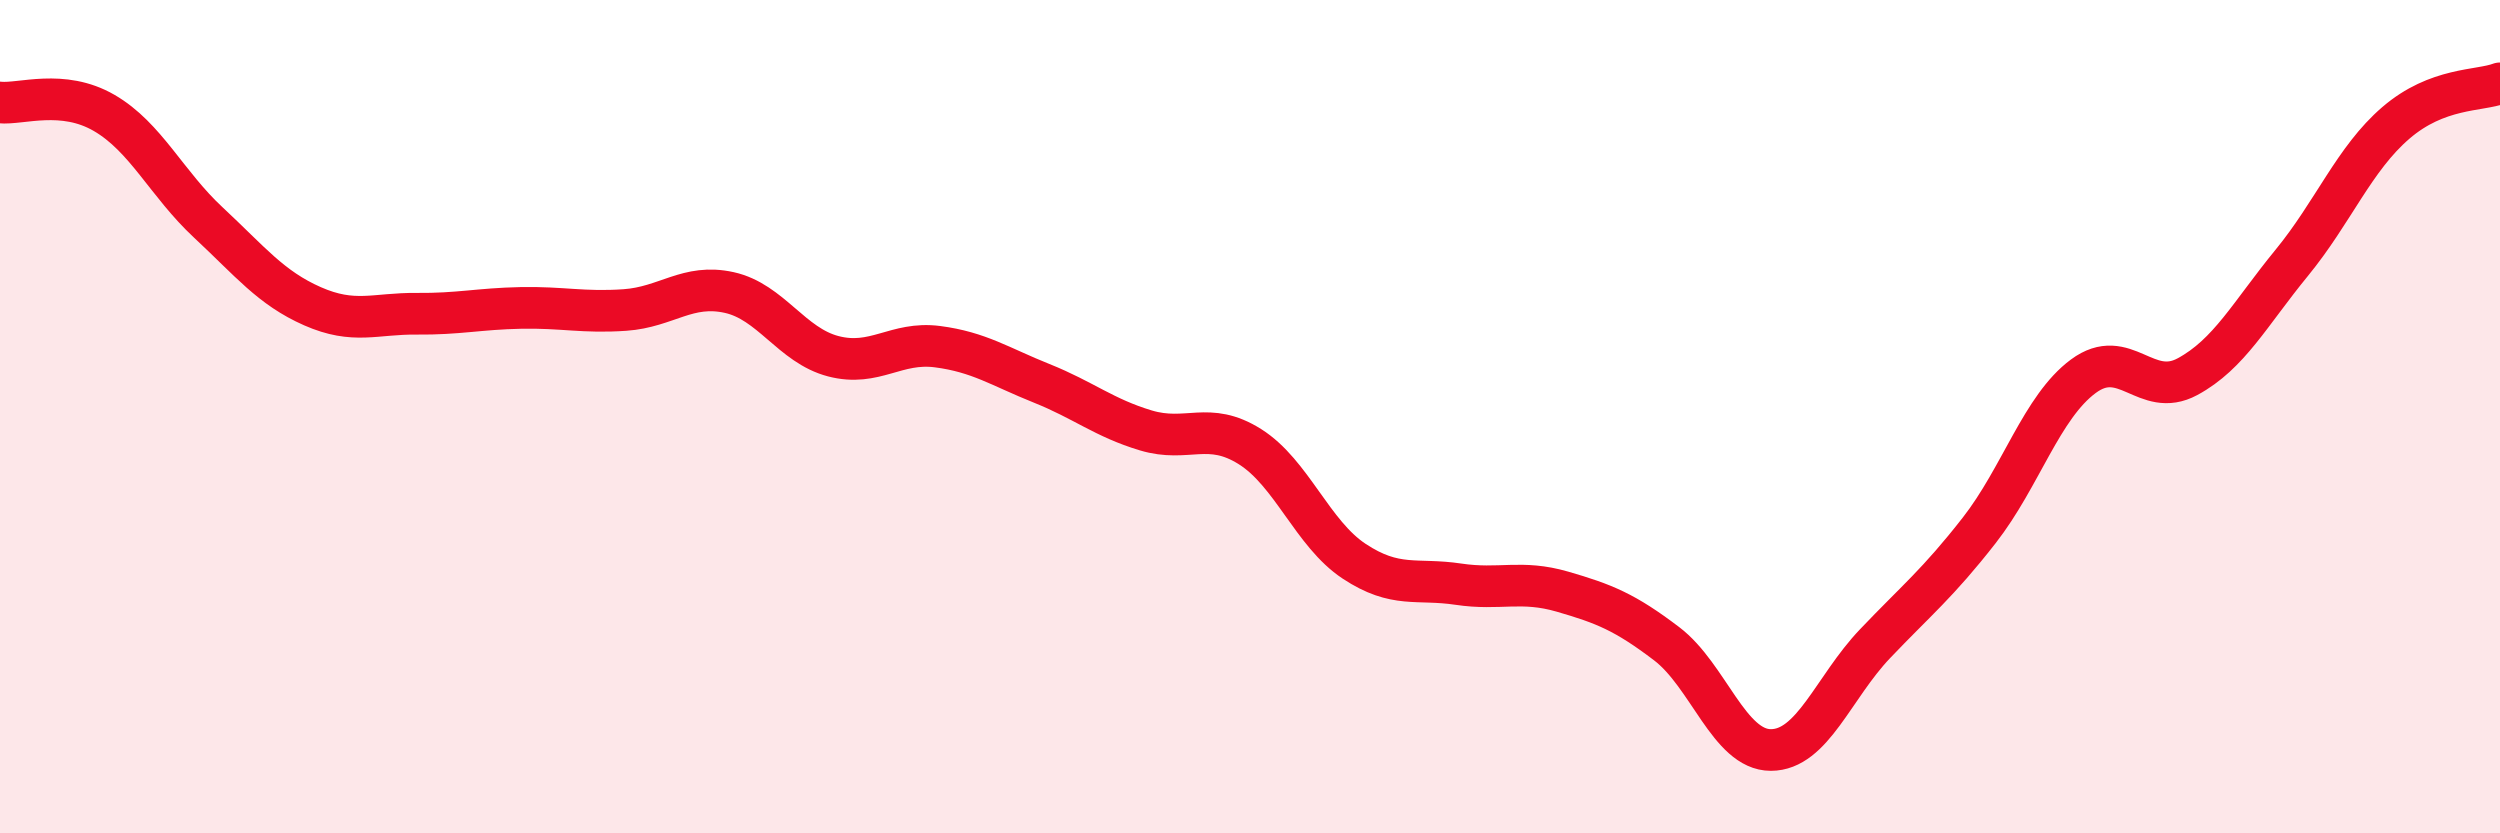 
    <svg width="60" height="20" viewBox="0 0 60 20" xmlns="http://www.w3.org/2000/svg">
      <path
        d="M 0,2.46 C 0.5,2.51 1.5,2.13 2.5,2.71 C 3.5,3.29 4,4.41 5,5.34 C 6,6.27 6.5,6.91 7.5,7.35 C 8.5,7.79 9,7.52 10,7.53 C 11,7.54 11.5,7.41 12.5,7.39 C 13.5,7.37 14,7.51 15,7.44 C 16,7.37 16.5,6.8 17.5,7.02 C 18.5,7.24 19,8.29 20,8.55 C 21,8.81 21.5,8.19 22.5,8.32 C 23.5,8.45 24,8.8 25,9.2 C 26,9.6 26.5,10.03 27.5,10.33 C 28.5,10.63 29,10.09 30,10.72 C 31,11.35 31.5,12.81 32.5,13.47 C 33.5,14.13 34,13.87 35,14.02 C 36,14.17 36.5,13.91 37.5,14.2 C 38.5,14.49 39,14.69 40,15.45 C 41,16.21 41.5,18 42.5,18 C 43.5,18 44,16.5 45,15.45 C 46,14.4 46.5,14.01 47.5,12.73 C 48.5,11.45 49,9.77 50,9.03 C 51,8.29 51.5,9.58 52.5,9.04 C 53.5,8.5 54,7.53 55,6.31 C 56,5.09 56.5,3.81 57.5,2.95 C 58.5,2.09 59.5,2.19 60,2L60 20L0 20Z"
        fill="#EB0A25"
        opacity="0.1"
        stroke-linecap="round"
        stroke-linejoin="round"
      />
      <path
        d="M 0,2.46 C 0.5,2.51 1.5,2.13 2.5,2.71 C 3.5,3.29 4,4.41 5,5.34 C 6,6.27 6.5,6.91 7.5,7.35 C 8.5,7.79 9,7.52 10,7.53 C 11,7.54 11.5,7.41 12.5,7.39 C 13.5,7.37 14,7.51 15,7.44 C 16,7.37 16.5,6.8 17.5,7.02 C 18.5,7.24 19,8.29 20,8.55 C 21,8.81 21.5,8.19 22.5,8.32 C 23.5,8.45 24,8.8 25,9.2 C 26,9.6 26.5,10.03 27.5,10.33 C 28.5,10.63 29,10.09 30,10.72 C 31,11.35 31.5,12.81 32.5,13.47 C 33.5,14.13 34,13.87 35,14.02 C 36,14.17 36.5,13.91 37.5,14.2 C 38.5,14.49 39,14.69 40,15.45 C 41,16.21 41.5,18 42.5,18 C 43.5,18 44,16.5 45,15.45 C 46,14.4 46.5,14.01 47.5,12.73 C 48.5,11.45 49,9.77 50,9.03 C 51,8.29 51.5,9.58 52.5,9.04 C 53.5,8.5 54,7.53 55,6.31 C 56,5.09 56.5,3.81 57.5,2.95 C 58.5,2.09 59.5,2.19 60,2"
        stroke="#EB0A25"
        stroke-width="1"
        fill="none"
        stroke-linecap="round"
        stroke-linejoin="round"
      />
    </svg>
  